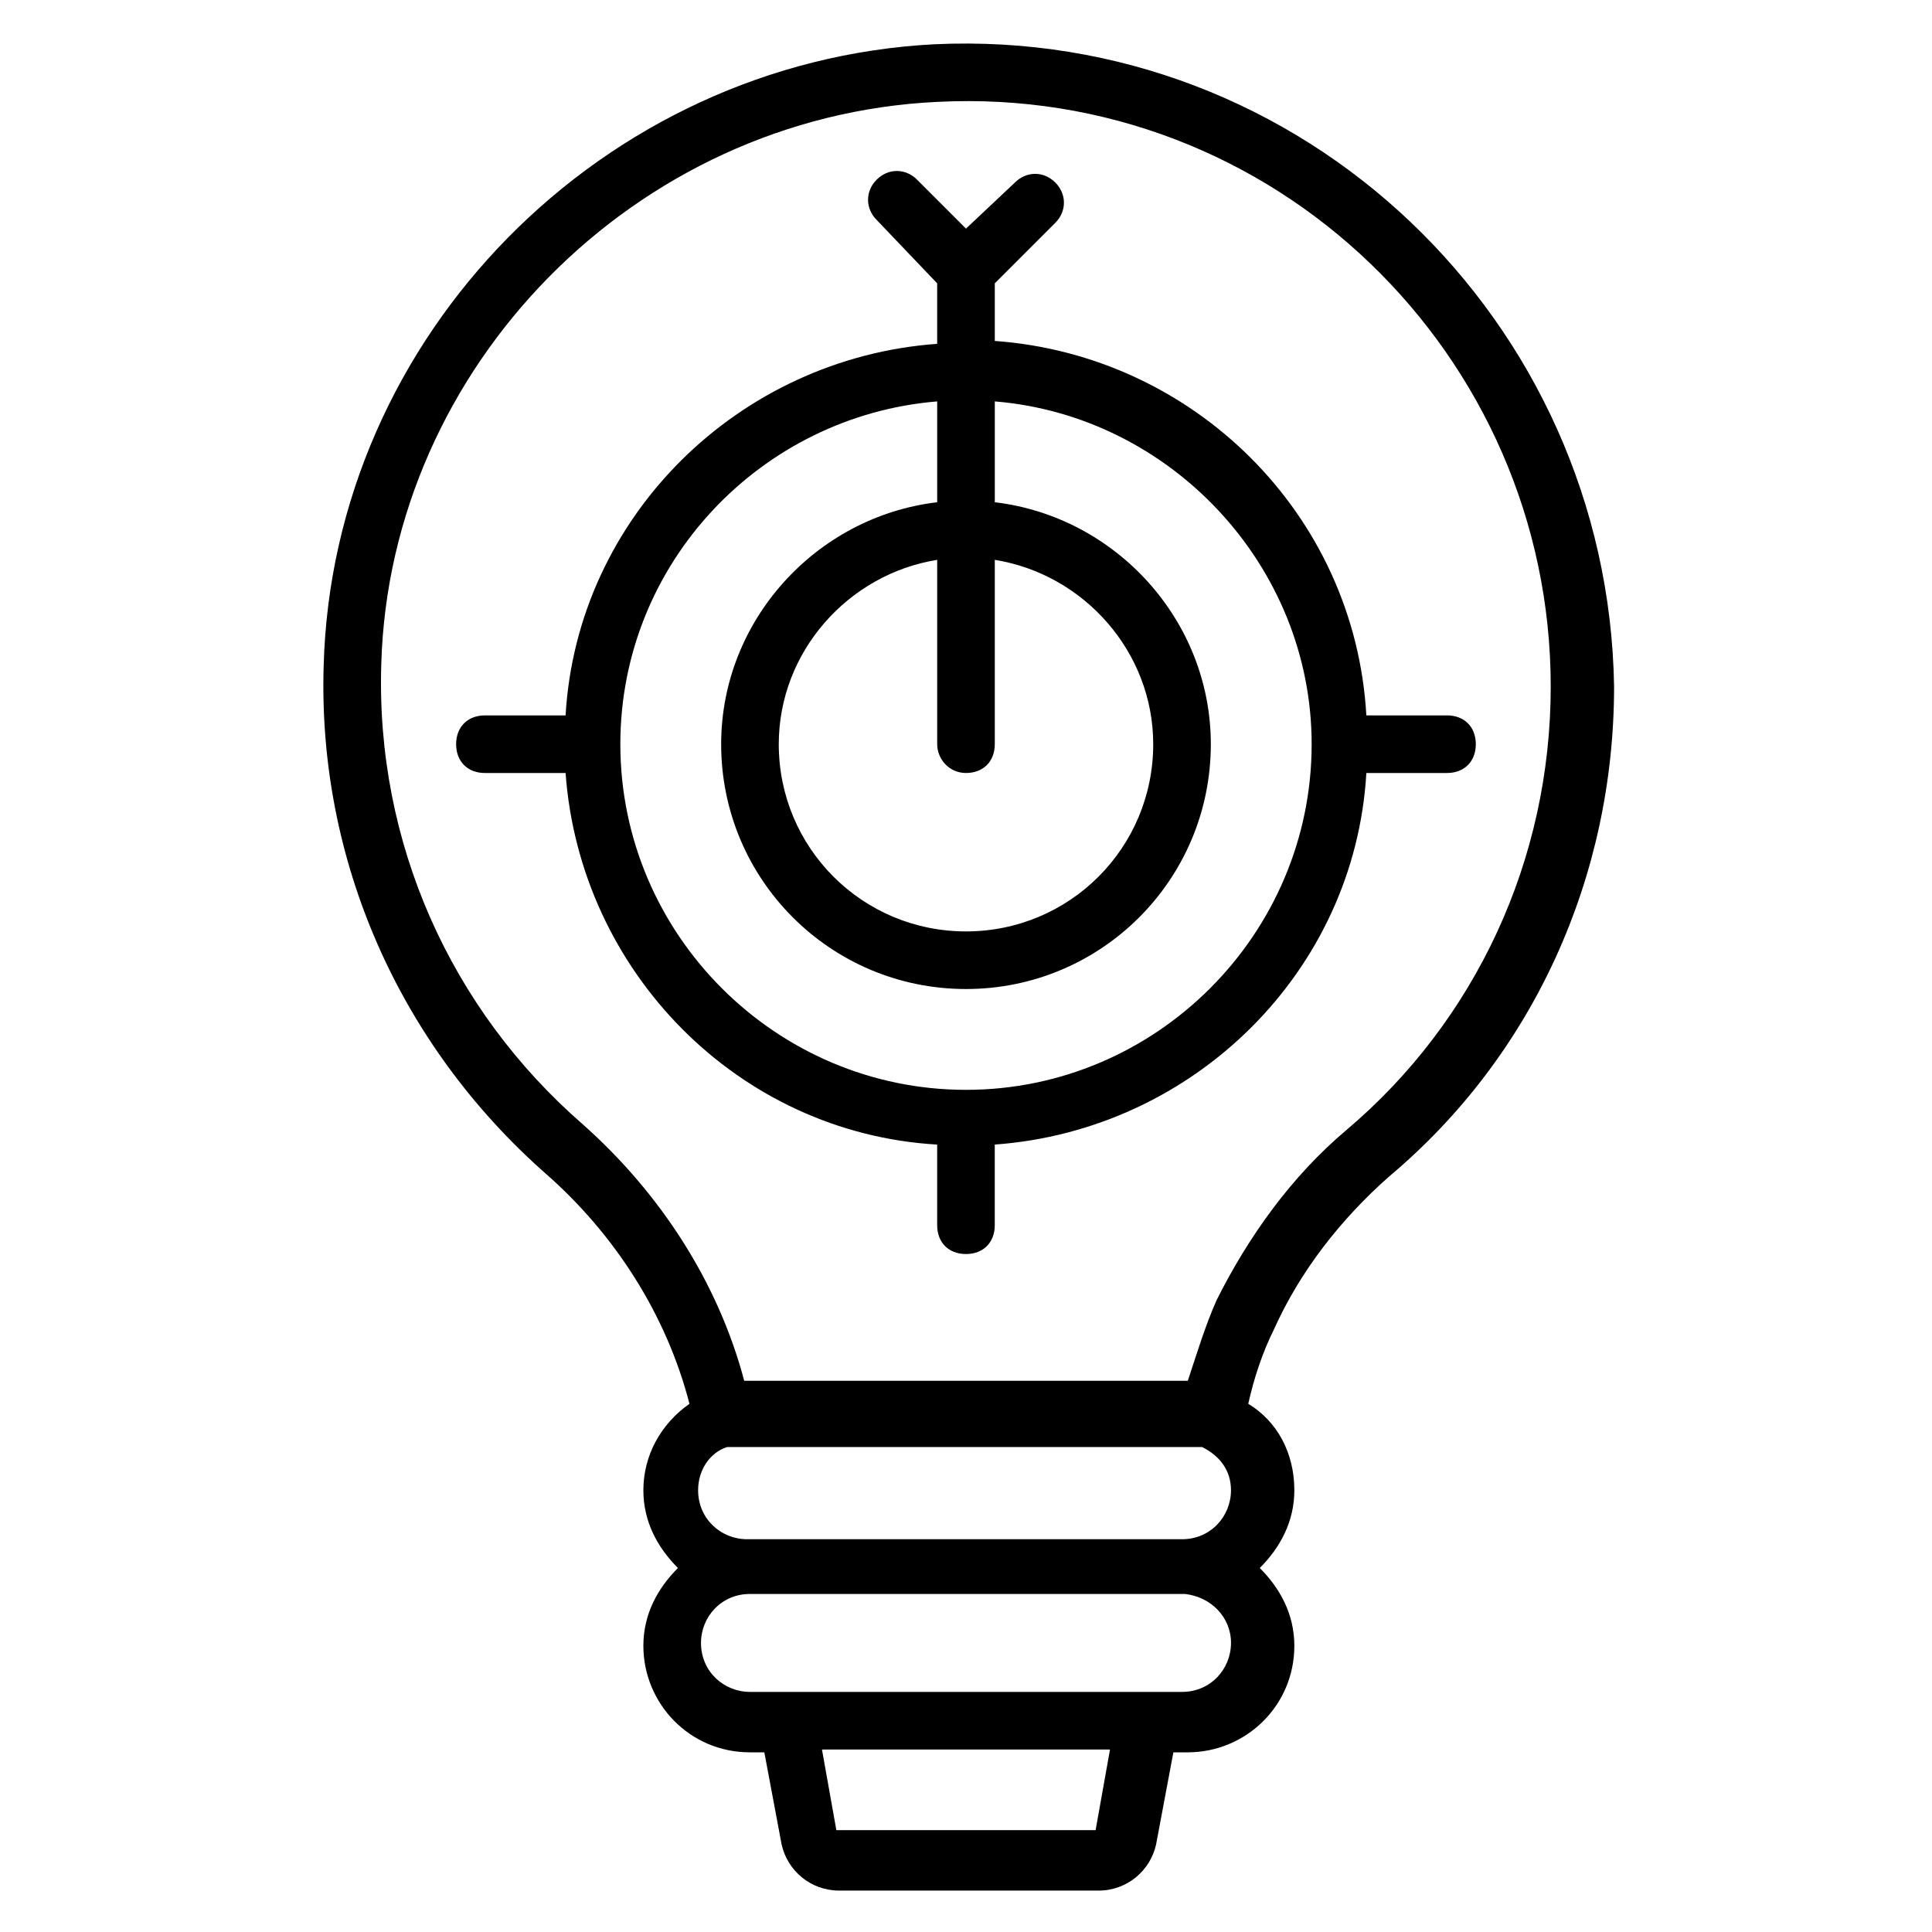 <?xml version="1.0" encoding="UTF-8"?>
<!-- Uploaded to: SVG Repo, www.svgrepo.com, Generator: SVG Repo Mixer Tools -->
<svg fill="#000000" width="800px" height="800px" version="1.1" viewBox="144 144 512 512" xmlns="http://www.w3.org/2000/svg">
 <g>
  <path d="m391.6 155.73c-87.785 4.582-159.54 77.098-161.83 164.88-1.527 51.145 19.848 100 58.777 134.35 18.32 16.031 32.062 37.402 38.168 61.066-7.633 5.344-12.215 13.742-12.215 22.902 0 8.398 3.816 15.266 9.16 20.609-5.344 5.344-9.16 12.215-9.16 20.609 0 15.266 12.215 28.242 28.242 28.242h3.816l4.582 24.426c1.527 6.871 7.633 12.215 15.266 12.215h68.703c7.633 0 13.742-5.344 15.266-12.215l4.582-24.426h3.816c15.266 0 28.242-12.215 28.242-28.242 0-8.398-3.816-15.266-9.16-20.609 5.344-5.344 9.16-12.215 9.16-20.609 0-9.922-4.582-18.32-12.215-22.902 1.527-6.871 3.816-13.742 6.871-19.848 6.871-15.266 17.559-29.008 30.535-40.457 38.168-32.062 59.543-79.387 59.543-129.77-1.527-96.941-82.445-174.8-180.15-170.22zm42.746 473.28h-68.703l-3.812-21.375h76.332zm35.879-49.617c0 6.871-5.344 12.977-12.977 12.977h-114.5c-6.871 0-12.977-5.344-12.977-12.977 0-6.871 5.344-12.977 12.977-12.977h115.27c6.867 0.762 12.211 6.106 12.211 12.977zm-128.24-27.48c-6.871 0-12.977-5.344-12.977-12.977 0-5.344 3.055-9.922 7.633-11.449h125.95c4.582 2.289 7.633 6.106 7.633 11.449 0 6.871-5.344 12.977-12.977 12.977zm158.78-108.4c-14.504 12.215-25.953 28.242-34.352 45.039-3.055 6.871-5.344 14.504-7.633 21.375h-0.762-116.03-0.762c-6.871-25.953-22.137-49.617-42.746-67.938-35.113-30.535-54.961-74.809-53.434-122.14 2.285-78.625 67.172-145.04 147.32-148.85 89.312-4.582 162.59 67.176 162.59 154.96 0 45.797-19.848 88.547-54.195 117.55z"/>
  <path d="m407.63 234.35v-15.266l16.031-16.031c3.055-3.055 3.055-7.633 0-10.688-3.055-3.055-7.633-3.055-10.688 0l-12.977 12.215-12.977-12.977c-3.055-3.055-7.633-3.055-10.688 0-3.055 3.055-3.055 7.633 0 10.688l16.027 16.793v16.031c-52.672 3.816-95.418 45.801-98.473 98.473h-21.375c-4.582 0-7.633 3.055-7.633 7.633 0 4.582 3.055 7.633 7.633 7.633h21.375c3.816 52.672 45.801 95.418 98.473 98.473v21.371c0 4.582 3.055 7.633 7.633 7.633 4.582 0 7.633-3.055 7.633-7.633v-21.375c52.672-3.816 95.418-45.801 98.473-98.473h21.375c4.582 0 7.633-3.055 7.633-7.633 0-4.582-3.055-7.633-7.633-7.633h-21.375c-3.051-53.434-45.797-95.418-98.469-99.234zm-7.633 114.5c4.582 0 7.633-3.055 7.633-7.633v-48.855c23.664 3.816 41.984 24.426 41.984 48.855 0 27.48-22.137 49.617-49.617 49.617s-49.617-22.137-49.617-49.617c0-24.426 18.32-45.039 41.984-48.855v48.855c-0.004 3.816 3.051 7.633 7.633 7.633zm0 83.969c-50.383 0-91.602-41.223-91.602-91.602 0-48.09 37.402-87.023 83.969-90.84v26.719c-32.062 3.816-57.25 31.297-57.25 64.121 0 35.879 29.008 64.883 64.883 64.883 35.879 0 64.883-29.008 64.883-64.883 0-32.824-25.191-60.305-57.25-64.121v-26.719c46.562 3.816 83.969 43.512 83.969 90.84 0 50.379-41.223 91.602-91.602 91.602z"/>
 </g>
</svg>